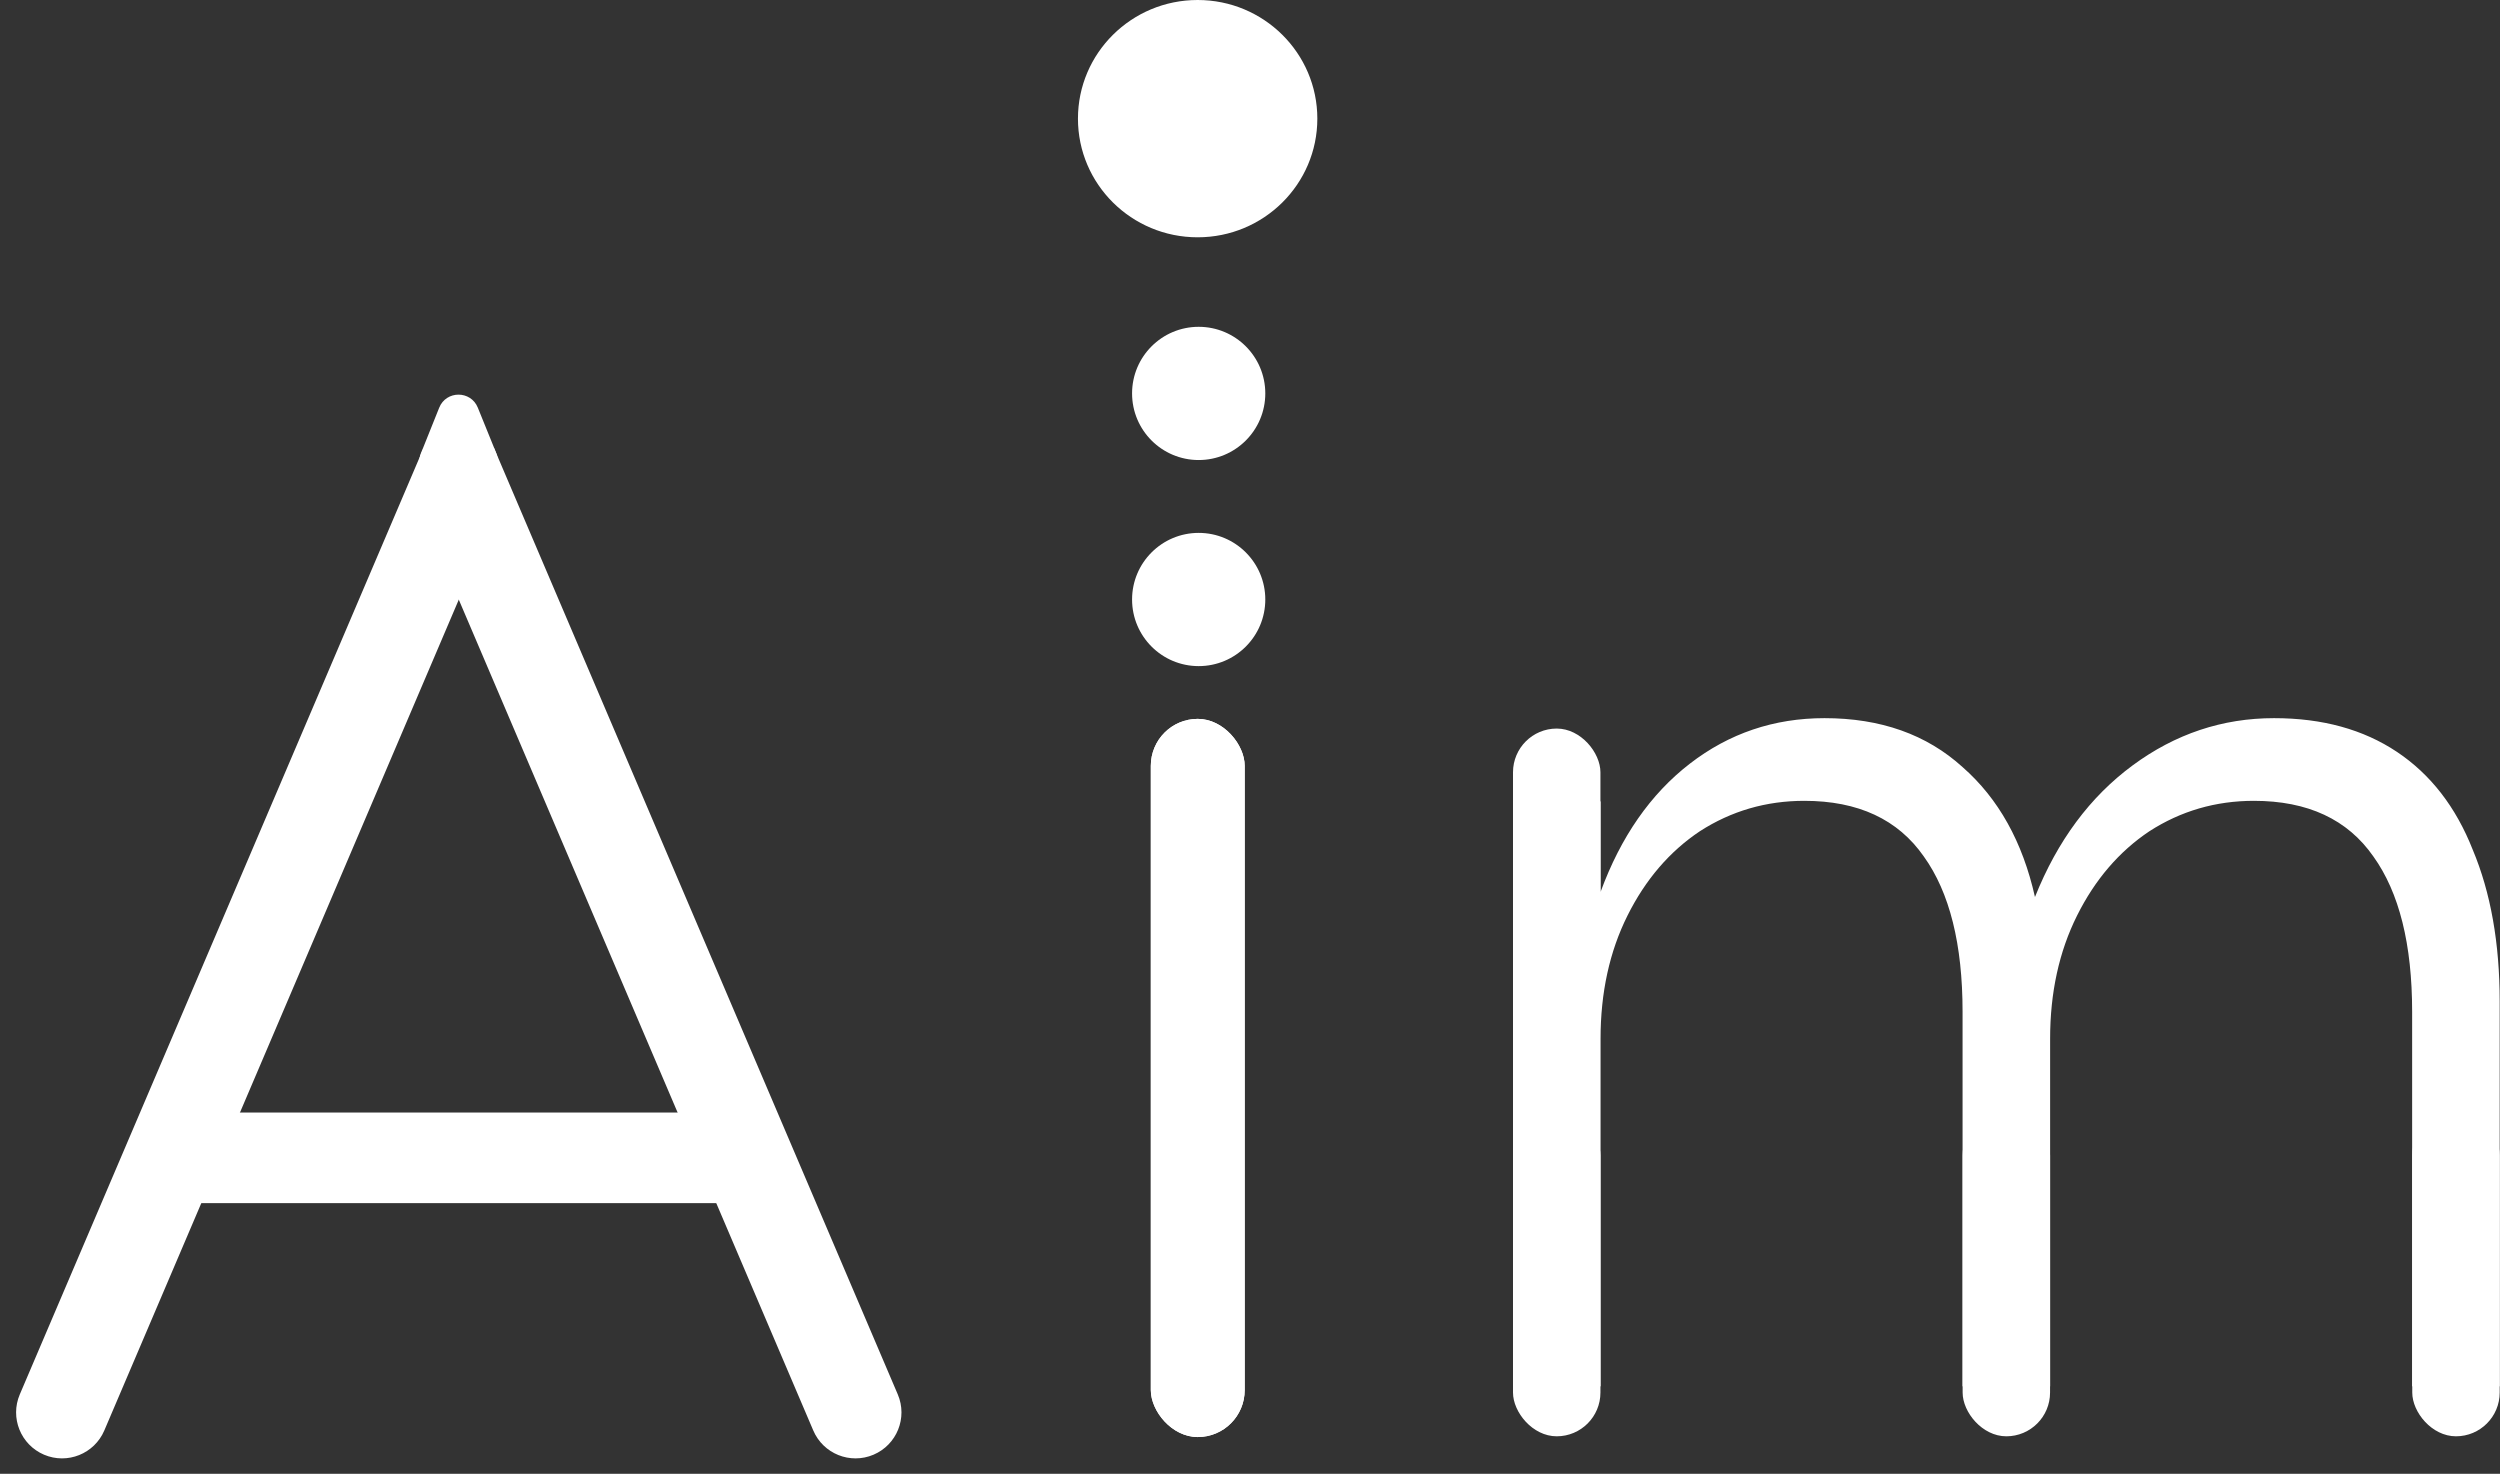 <svg width="1201" height="708" viewBox="0 0 1201 708" fill="none" xmlns="http://www.w3.org/2000/svg">
<rect x="0" y="0" width="1201" height="708" fill="#333333" stroke="none"/>
<rect x="552.848" y="345.348" width="45.104" height="345.009" rx="22.552" fill="white"/>
<rect x="552.848" y="345.348" width="45.104" height="345.009" rx="22.552" fill="white"/>
<rect x="726.848" y="534" width="42" height="156" rx="21" fill="white"/>
<rect x="726.848" y="350" width="42" height="156" rx="21" fill="white"/>
<rect x="942.848" y="534" width="42" height="156" rx="21" fill="white"/>
<rect x="1158.85" y="534" width="42" height="156" rx="21" fill="white"/>
<circle cx="575.848" cy="288" r="32" fill="white"/>
<circle cx="575.848" cy="189" r="32" fill="white"/>
<ellipse cx="575.348" cy="57" rx="57.5" ry="57" fill="white"/>
<path d="M210.99 195.864C214.339 187.51 226.157 187.486 229.539 195.827L238.384 217.641C241.05 224.216 236.212 231.398 229.117 231.398H211.488C204.351 231.398 199.512 224.137 202.258 217.55L203.266 215.133L210.99 195.864Z" fill="white"/>
<rect x="354.75" y="534.467" width="43.522" height="273" rx="10" transform="rotate(90 354.75 534.467)" fill="white"/>
<path d="M203.246 215.793L243.85 233.117L50.114 687.196C45.33 698.408 32.363 703.619 21.15 698.835V698.835C9.938 694.052 4.727 681.084 9.51 669.872L203.246 215.793Z" fill="white"/>
<path d="M237.254 215.082L196.65 232.406L390.689 687.194C395.473 698.407 408.44 703.618 419.653 698.834V698.834C430.865 694.051 436.076 681.083 431.293 669.871L237.254 215.082Z" fill="white"/>
<path d="M1200.85 481.182V666H1158.79V486.045C1158.79 453.621 1152.58 428.763 1140.18 411.47C1127.78 393.636 1108.64 384.72 1082.75 384.72C1064.42 384.72 1047.7 389.583 1032.6 399.311C1018.04 409.038 1006.45 422.548 997.82 439.841C989.192 457.134 984.878 476.859 984.878 499.015V666H942.817V486.045C942.817 453.621 936.616 428.763 924.213 411.47C911.81 393.636 892.667 384.72 866.783 384.72C848.448 384.72 831.732 389.583 816.633 399.311C802.073 409.038 790.479 422.548 781.851 439.841C773.223 457.134 768.909 476.859 768.909 499.015V666H726.848V385H768.909V428.492C778.616 402.013 792.906 381.477 811.779 366.886C830.653 352.295 852.223 345 876.489 345C903.452 345 925.561 352.836 942.817 368.508C960.073 383.639 971.667 404.444 977.599 430.924C988.383 403.904 1004.02 382.828 1024.51 367.697C1045 352.566 1067.65 345 1092.46 345C1115.65 345 1135.33 350.404 1151.51 361.212C1167.68 372.02 1179.82 387.692 1187.91 408.227C1196.53 428.763 1200.85 453.081 1200.85 481.182Z" fill="white"/>
</svg>
